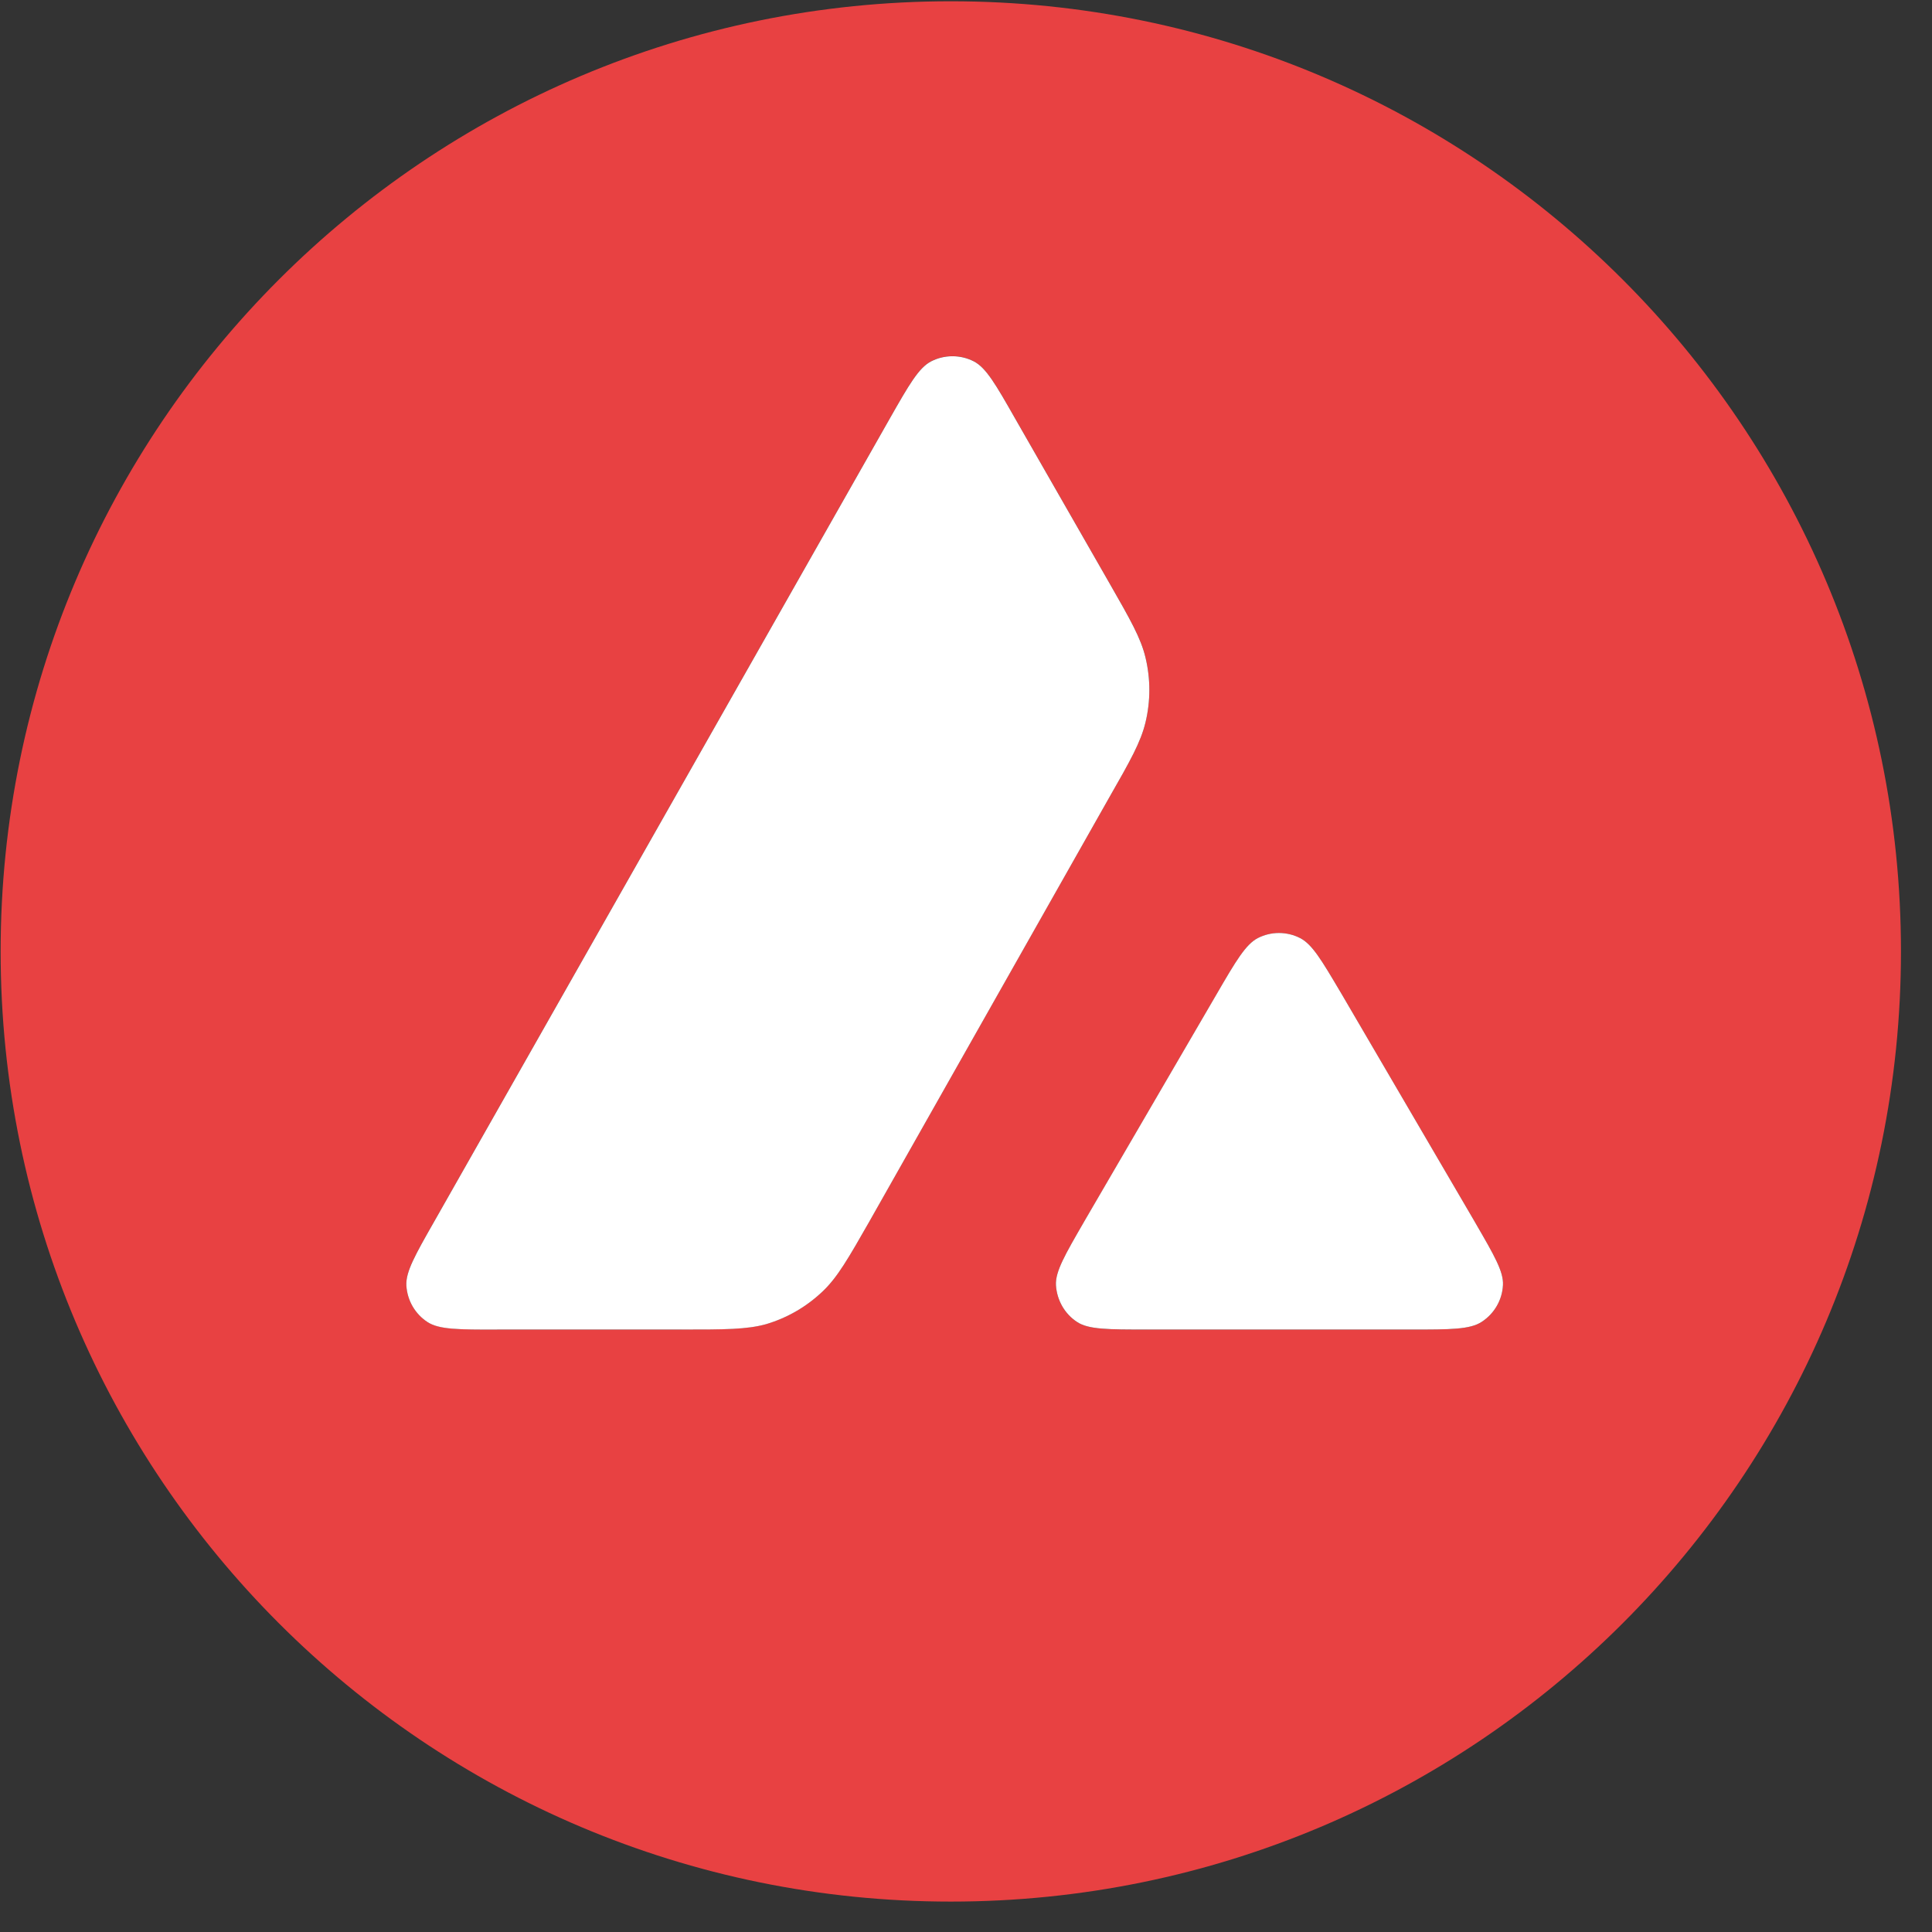 <svg fill="none" height="61" viewBox="0 0 61 61" width="61" xmlns="http://www.w3.org/2000/svg"><rect x="0" y="0" width="61" height="61" fill="#333333" stroke="none"/><path clip-rule="evenodd" d="m60.02 30.04c0 16.569-13.431 30-30 30-16.569 0-30-13.431-30-30 0-16.569 13.431-30 30-30 16.569 0 30 13.431 30 30zm-38.501 11.938h-5.822c-1.223 0-1.828 0-2.196-.236-.398-.258-.641-.685-.671-1.157-.022-.435.28-.966.884-2.027l14.376-25.339c.612-1.076.921-1.614 1.312-1.813.42-.214.921-.214 1.341 0 .391.199.7.737 1.312 1.813l2.955 5.159.015.026c.661 1.154.996 1.74 1.142 2.354.162.671.162 1.378 0 2.049-.147.619-.479 1.209-1.15 2.38l-7.551 13.348-.019.034c-.665 1.164-1.002 1.754-1.469 2.199-.509.487-1.12.84-1.791 1.039-.612.169-1.297.169-2.668.169zm14.703 0h8.342c1.231 0 1.85 0 2.219-.243.398-.258.648-.693.671-1.164.021-.421-.275-.931-.854-1.93-.02-.034-.04-.069-.06-.104l-4.179-7.149-.048-.081c-.587-.993-.884-1.494-1.264-1.688-.42-.214-.914-.214-1.334 0-.383.199-.693.722-1.304 1.776l-4.164 7.149-.014.025c-.61 1.052-.914 1.578-.892 2.01.029.472.273.906.671 1.164.361.236.98.236 2.211.236z" fill="#e84142" fill-rule="evenodd"/><g fill="#fff"><path d="m15.697 41.978h5.822c1.371 0 2.056 0 2.668-.169.671-.199 1.282-.553 1.791-1.039.467-.445.804-1.035 1.469-2.199l.019-.034 7.551-13.348c.671-1.172 1.002-1.761 1.15-2.38.162-.671.162-1.378 0-2.049-.146-.614-.481-1.2-1.142-2.354l-.015-.026-2.955-5.159c-.612-1.076-.921-1.614-1.312-1.813-.42-.214-.921-.214-1.341 0-.391.199-.7.737-1.312 1.813l-14.376 25.339c-.604 1.061-.906 1.592-.884 2.027.029.472.273.899.671 1.157.368.236.973.236 2.196.236z"/><path d="m44.564 41.978h-8.342c-1.231 0-1.85 0-2.211-.236-.398-.258-.641-.693-.671-1.164-.022-.431.283-.957.892-2.01l.014-.025 4.164-7.149c.612-1.054.921-1.577 1.304-1.776.42-.214.914-.214 1.334 0 .381.194.677.695 1.264 1.687l.001.001.048.081 4.179 7.149.011.019c.017.029.033.057.049.085l.001.002c.579.999.874 1.508.853 1.929-.022.471-.273.906-.671 1.164-.369.243-.988.243-2.219.243z"/></g></svg>